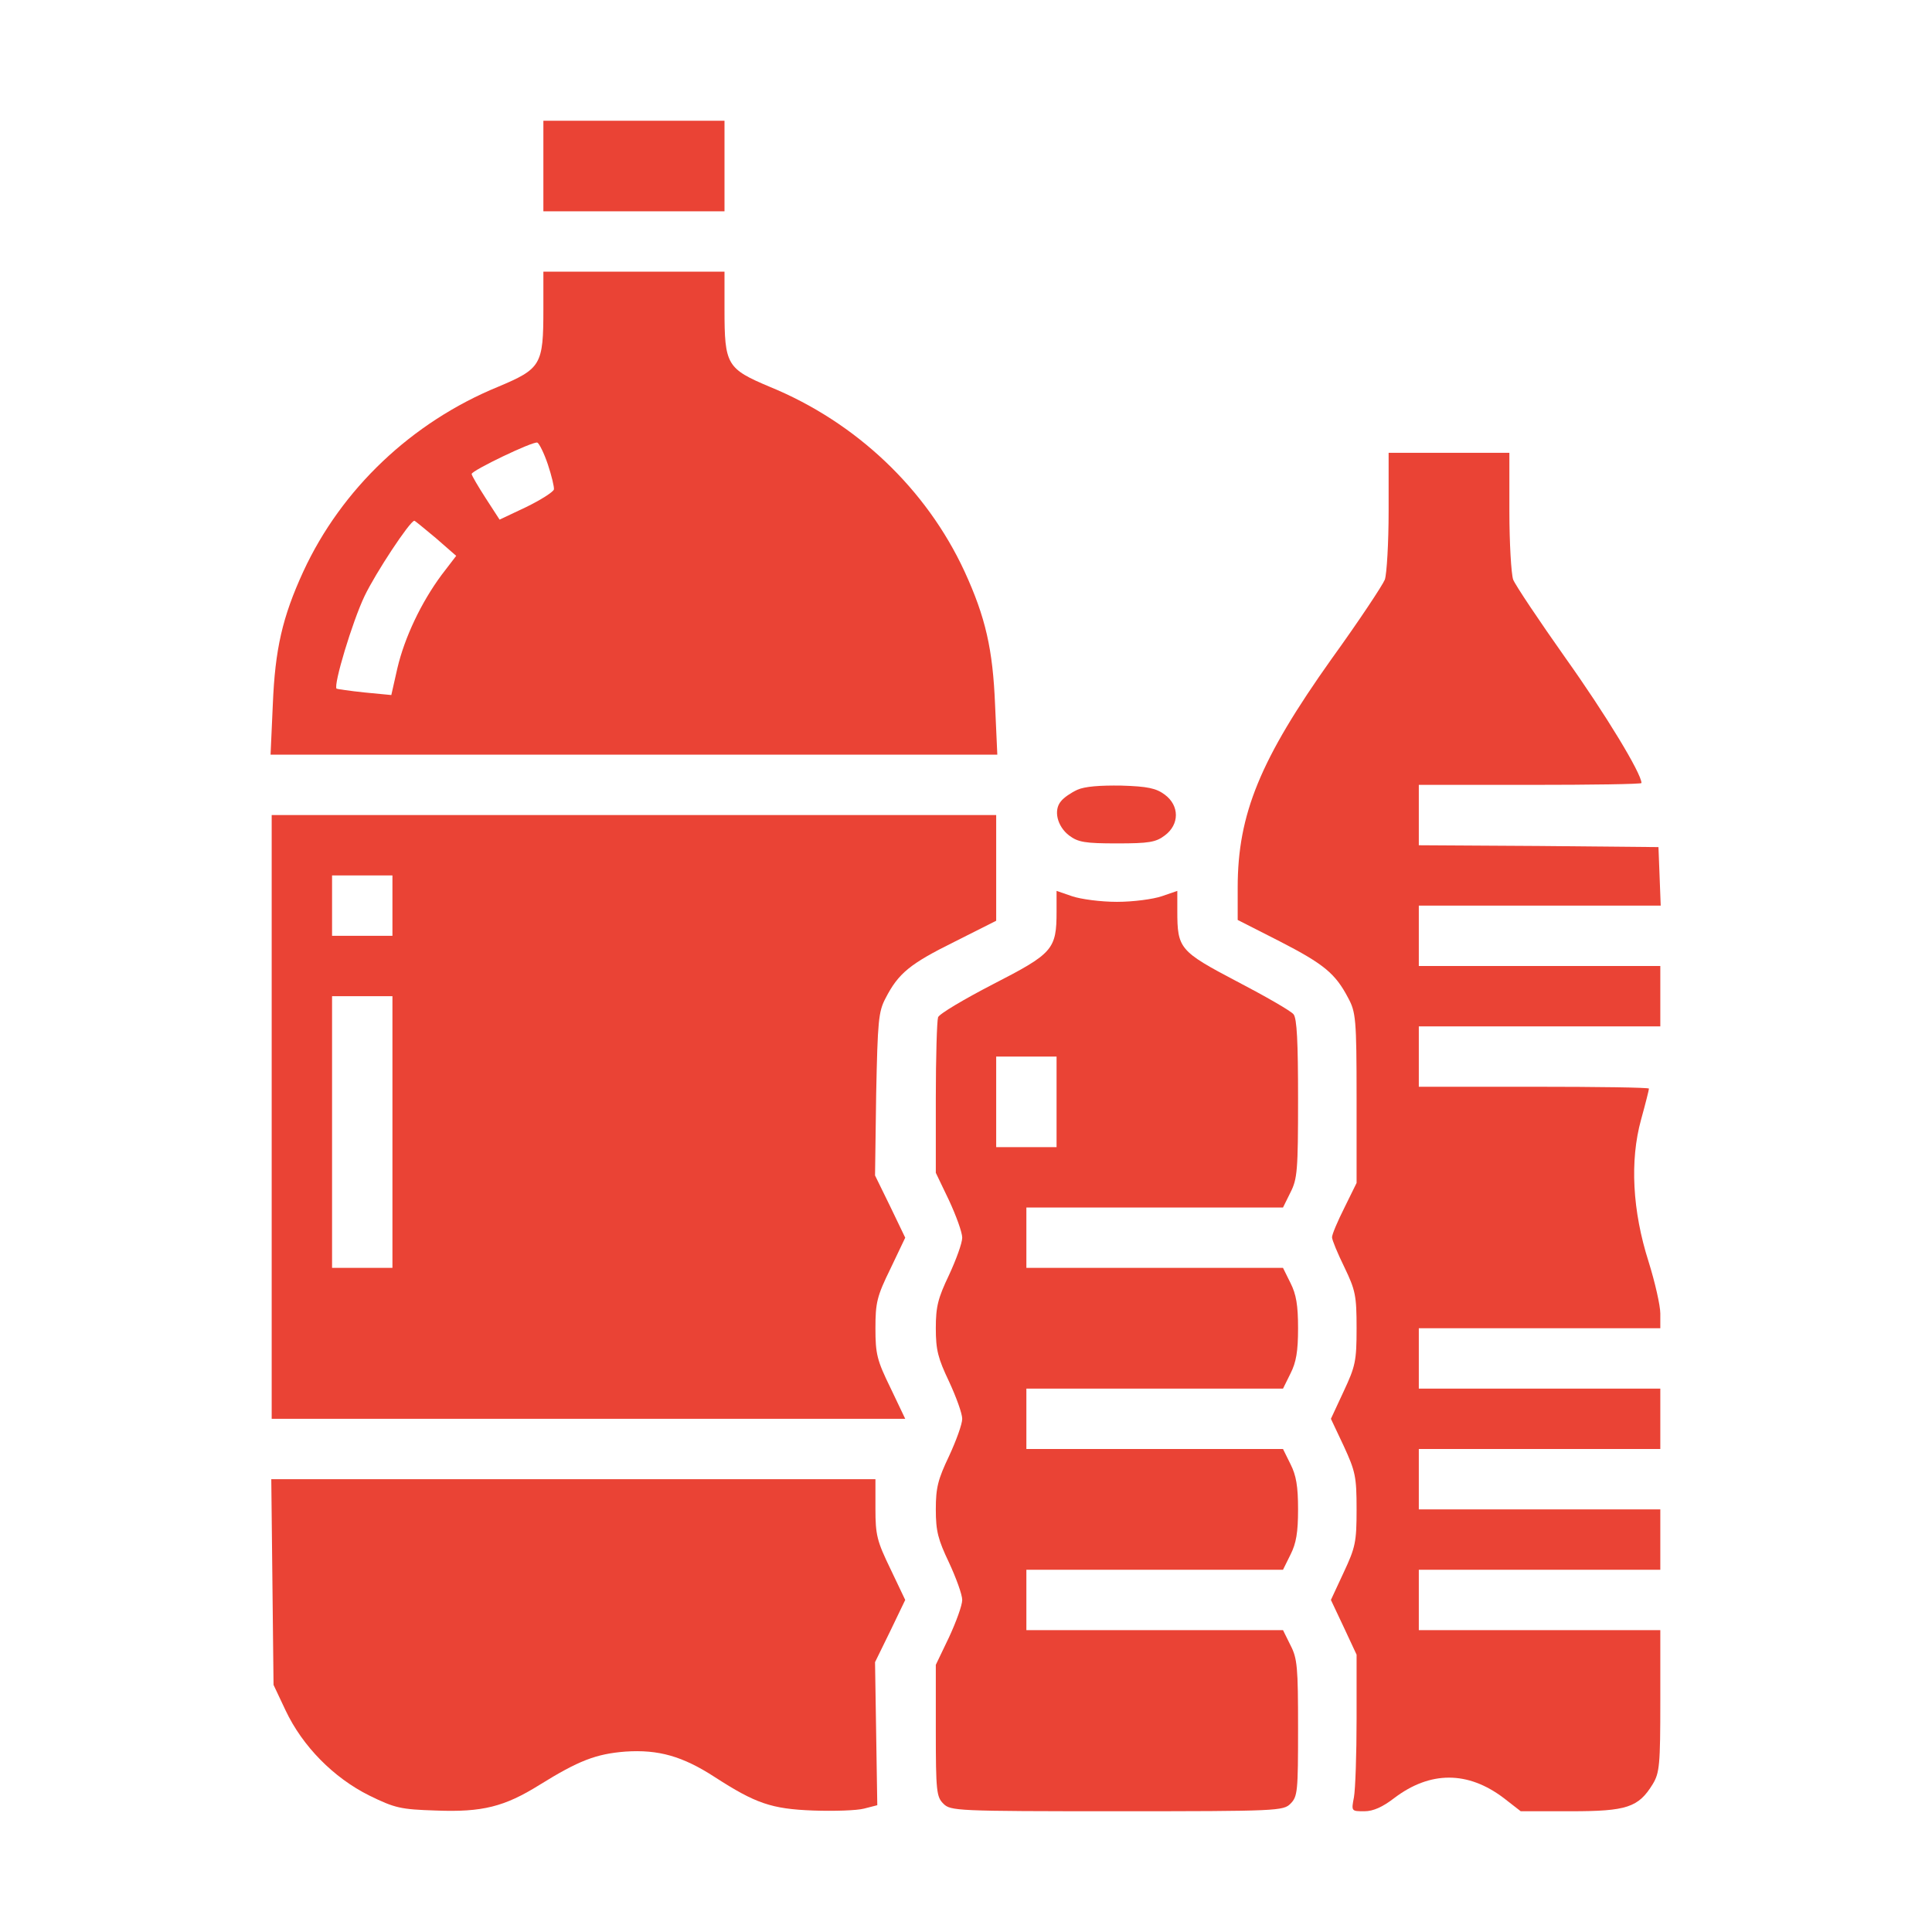 <svg width="24" height="24" viewBox="0 0 24 24" fill="none" xmlns="http://www.w3.org/2000/svg">
<path d="M6.75 2.062V2.625H7.875H9V2.062V1.5H7.875H6.75V2.062Z" fill="#EA4335"/>
<path d="M6.75 3.844C6.75 4.533 6.722 4.58 6.187 4.805C5.114 5.245 4.242 6.075 3.769 7.097C3.506 7.669 3.417 8.067 3.389 8.752L3.361 9.375H7.875H12.389L12.361 8.752C12.333 8.067 12.244 7.669 11.981 7.097C11.508 6.075 10.636 5.245 9.562 4.805C9.028 4.58 9 4.533 9 3.844V3.375H7.875H6.75V3.844ZM6.806 5.77C6.853 5.911 6.886 6.052 6.881 6.08C6.872 6.112 6.717 6.211 6.534 6.3L6.206 6.455L6.033 6.188C5.939 6.042 5.859 5.906 5.859 5.888C5.859 5.845 6.619 5.48 6.675 5.498C6.698 5.508 6.759 5.63 6.806 5.77ZM5.414 6.684L5.667 6.905L5.484 7.144C5.231 7.486 5.025 7.922 4.936 8.302L4.861 8.634L4.528 8.602C4.345 8.583 4.186 8.559 4.181 8.555C4.139 8.512 4.378 7.72 4.528 7.406C4.664 7.12 5.091 6.473 5.147 6.469C5.156 6.469 5.273 6.567 5.414 6.684Z" fill="#EA4335"/>
<path d="M17.25 6.347C17.25 6.745 17.227 7.13 17.203 7.2C17.175 7.27 16.88 7.716 16.542 8.184C15.656 9.431 15.375 10.111 15.375 11.025V11.428L15.9 11.695C16.448 11.977 16.589 12.094 16.748 12.398C16.842 12.572 16.852 12.656 16.852 13.641V14.695L16.702 15C16.617 15.169 16.547 15.333 16.547 15.37C16.547 15.403 16.617 15.572 16.702 15.745C16.837 16.027 16.852 16.092 16.852 16.5C16.852 16.908 16.837 16.973 16.692 17.283L16.533 17.625L16.692 17.962C16.837 18.277 16.852 18.342 16.852 18.75C16.852 19.158 16.837 19.223 16.692 19.533L16.533 19.875L16.692 20.212L16.852 20.555V21.352C16.852 21.788 16.837 22.228 16.819 22.327C16.786 22.5 16.786 22.5 16.95 22.5C17.058 22.5 17.175 22.448 17.32 22.336C17.766 21.998 18.234 21.998 18.68 22.336L18.891 22.5H19.514C20.208 22.5 20.353 22.453 20.531 22.163C20.616 22.022 20.625 21.923 20.625 21.127V20.25H19.125H17.625V19.875V19.5H19.125H20.625V19.125V18.75H19.125H17.625V18.375V18H19.125H20.625V17.625V17.25H19.125H17.625V16.875V16.5H19.125H20.625V16.317C20.625 16.219 20.559 15.928 20.48 15.675C20.278 15.042 20.245 14.419 20.386 13.908C20.442 13.706 20.484 13.537 20.484 13.523C20.484 13.509 19.842 13.5 19.055 13.5H17.625V13.125V12.75H19.125H20.625V12.375V12H19.125H17.625V11.625V11.25H19.125H20.63L20.616 10.884L20.602 10.523L19.116 10.509L17.625 10.5V10.125V9.75H19.008C19.767 9.75 20.391 9.741 20.391 9.727C20.391 9.609 19.945 8.873 19.448 8.175C19.12 7.711 18.825 7.27 18.797 7.2C18.773 7.13 18.75 6.745 18.75 6.347V5.625H18H17.25V6.347Z" fill="#EA4335"/>
<path d="M13.383 9.811C13.303 9.848 13.214 9.909 13.181 9.952C13.083 10.064 13.134 10.266 13.28 10.378C13.392 10.463 13.481 10.477 13.875 10.477C14.273 10.477 14.358 10.463 14.47 10.378C14.653 10.242 14.653 10.008 14.47 9.872C14.363 9.792 14.259 9.769 13.931 9.759C13.664 9.755 13.476 9.769 13.383 9.811Z" fill="#EA4335"/>
<path d="M3.375 13.875V17.625H7.312H11.245L11.062 17.241C10.894 16.898 10.875 16.819 10.875 16.5C10.875 16.181 10.894 16.102 11.062 15.759L11.245 15.375L11.058 14.986L10.87 14.602L10.884 13.594C10.903 12.68 10.912 12.567 11.002 12.398C11.161 12.089 11.306 11.972 11.855 11.7L12.375 11.438V10.781V10.125H7.875H3.375V13.875ZM4.875 11.25V11.625H4.5H4.125V11.25V10.875H4.5H4.875V11.25ZM4.875 14.062V15.75H4.5H4.125V14.062V12.375H4.5H4.875V14.062Z" fill="#EA4335"/>
<path d="M13.125 11.325C13.125 11.794 13.078 11.845 12.338 12.225C11.977 12.412 11.667 12.595 11.653 12.637C11.639 12.68 11.625 13.13 11.625 13.641V14.569L11.789 14.911C11.878 15.103 11.953 15.309 11.953 15.375C11.953 15.441 11.878 15.647 11.789 15.839C11.653 16.125 11.625 16.228 11.625 16.5C11.625 16.772 11.653 16.875 11.789 17.161C11.878 17.353 11.953 17.559 11.953 17.625C11.953 17.691 11.878 17.897 11.789 18.089C11.653 18.375 11.625 18.478 11.625 18.75C11.625 19.022 11.653 19.125 11.789 19.411C11.878 19.603 11.953 19.809 11.953 19.875C11.953 19.941 11.878 20.147 11.789 20.339L11.625 20.681V21.497C11.625 22.252 11.634 22.322 11.719 22.406C11.808 22.495 11.873 22.5 13.875 22.5C15.877 22.5 15.942 22.495 16.031 22.406C16.12 22.317 16.125 22.252 16.125 21.469C16.125 20.709 16.116 20.602 16.031 20.438L15.938 20.25H14.344H12.75V19.875V19.5H14.344H15.938L16.031 19.312C16.102 19.172 16.125 19.036 16.125 18.75C16.125 18.464 16.102 18.328 16.031 18.188L15.938 18H14.344H12.75V17.625V17.25H14.344H15.938L16.031 17.062C16.102 16.922 16.125 16.786 16.125 16.5C16.125 16.214 16.102 16.078 16.031 15.938L15.938 15.75H14.344H12.75V15.375V15H14.344H15.938L16.031 14.812C16.116 14.644 16.125 14.541 16.125 13.65C16.125 12.942 16.111 12.652 16.069 12.6C16.036 12.558 15.717 12.375 15.366 12.192C14.653 11.817 14.625 11.784 14.625 11.316V11.067L14.433 11.133C14.325 11.17 14.077 11.203 13.875 11.203C13.673 11.203 13.425 11.17 13.317 11.133L13.125 11.067V11.325ZM13.125 13.688V14.25H12.75H12.375V13.688V13.125H12.75H13.125V13.688Z" fill="#EA4335"/>
<path d="M3.384 19.65L3.398 20.93L3.548 21.248C3.759 21.694 4.144 22.083 4.584 22.303C4.908 22.462 4.978 22.477 5.414 22.491C5.991 22.514 6.267 22.444 6.703 22.172C7.186 21.872 7.402 21.788 7.767 21.759C8.18 21.731 8.48 21.816 8.883 22.078C9.384 22.401 9.581 22.472 10.102 22.491C10.359 22.5 10.645 22.491 10.734 22.467L10.898 22.425L10.884 21.534L10.87 20.648L11.058 20.264L11.245 19.875L11.062 19.491C10.894 19.144 10.875 19.069 10.875 18.741V18.375H7.12H3.37L3.384 19.65Z" fill="#EA4335"/>
</svg>
